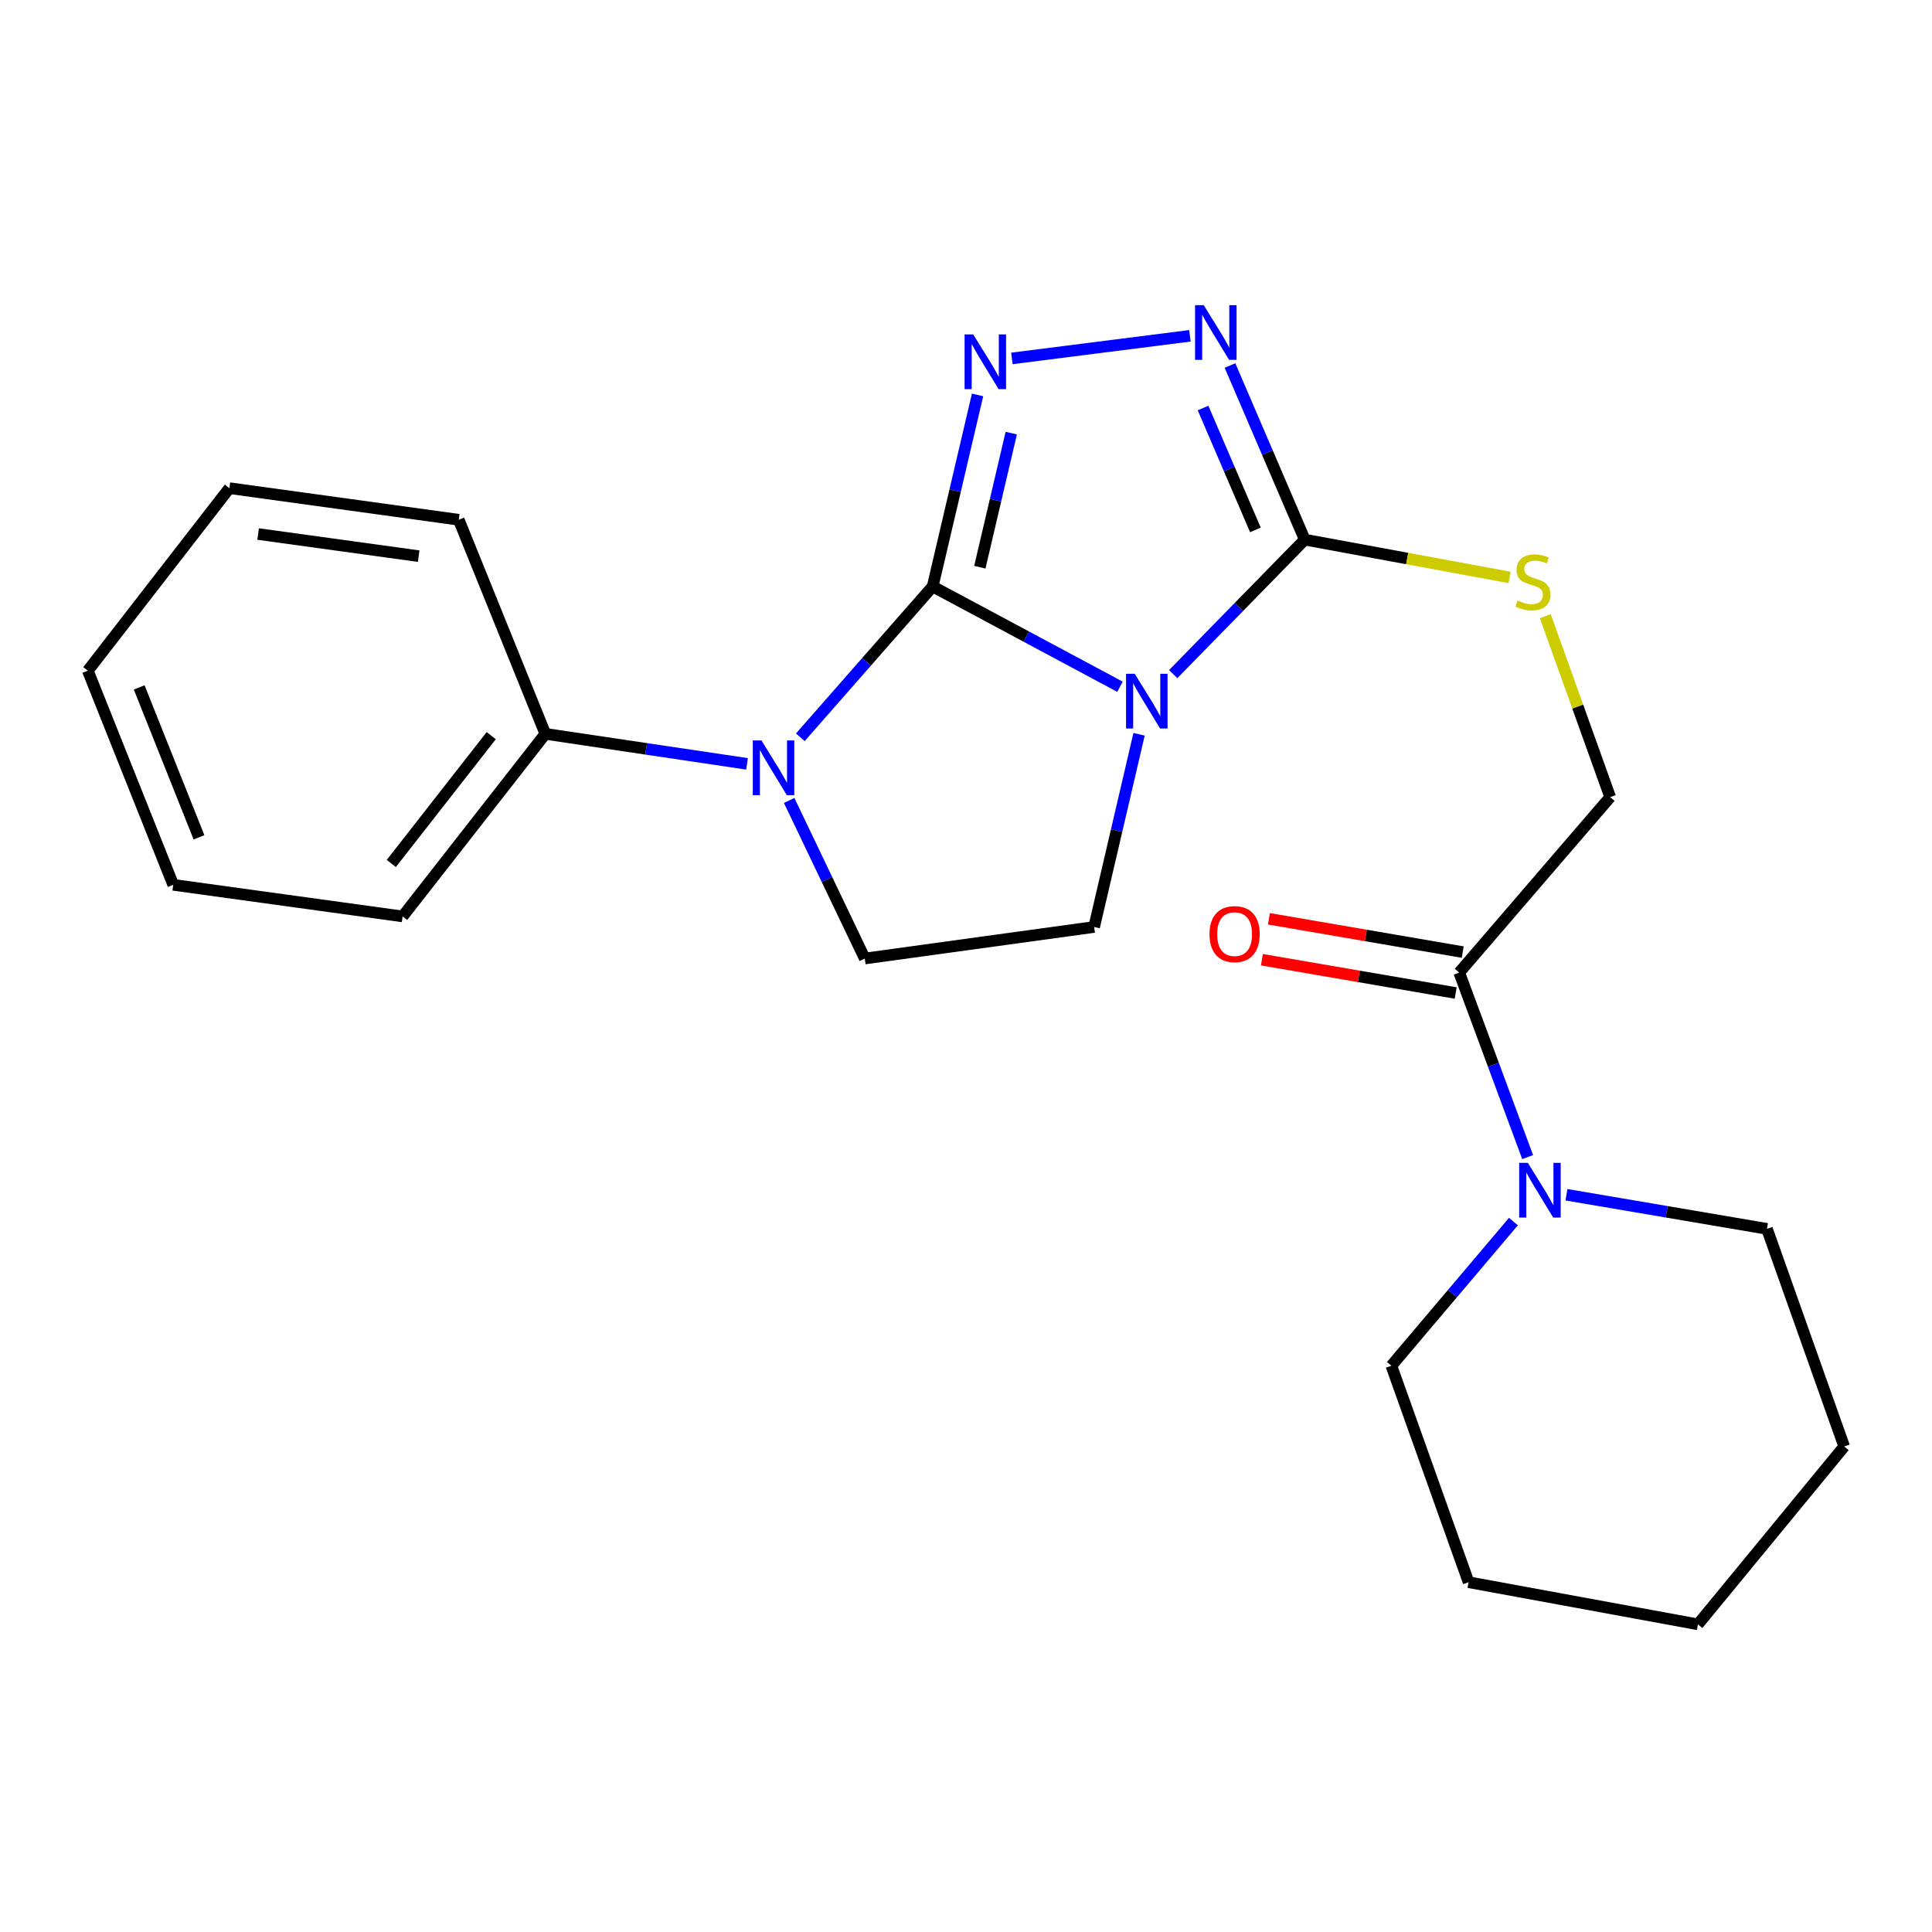 <?xml version='1.0' encoding='iso-8859-1'?>
<svg version='1.1' baseProfile='full'
              xmlns='http://www.w3.org/2000/svg'
                      xmlns:rdkit='http://www.rdkit.org/xml'
                      xmlns:xlink='http://www.w3.org/1999/xlink'
                  xml:space='preserve'
width='1000px' height='1000px' viewBox='0 0 1000 1000'>
<!-- END OF HEADER -->
<rect style='opacity:1.0;fill:#FFFFFF;stroke:none' width='1000' height='1000' x='0' y='0'> </rect>
<path class='bond-0' d='M 482.747,303.557 L 531.224,329.51' style='fill:none;fill-rule:evenodd;stroke:#000000;stroke-width:6px;stroke-linecap:butt;stroke-linejoin:miter;stroke-opacity:1' />
<path class='bond-0' d='M 531.224,329.51 L 579.701,355.464' style='fill:none;fill-rule:evenodd;stroke:#0000FF;stroke-width:6px;stroke-linecap:butt;stroke-linejoin:miter;stroke-opacity:1' />
<path class='bond-1' d='M 482.747,303.557 L 494.367,253.983' style='fill:none;fill-rule:evenodd;stroke:#000000;stroke-width:6px;stroke-linecap:butt;stroke-linejoin:miter;stroke-opacity:1' />
<path class='bond-1' d='M 494.367,253.983 L 505.987,204.41' style='fill:none;fill-rule:evenodd;stroke:#0000FF;stroke-width:6px;stroke-linecap:butt;stroke-linejoin:miter;stroke-opacity:1' />
<path class='bond-1' d='M 507.157,293.589 L 515.291,258.888' style='fill:none;fill-rule:evenodd;stroke:#000000;stroke-width:6px;stroke-linecap:butt;stroke-linejoin:miter;stroke-opacity:1' />
<path class='bond-1' d='M 515.291,258.888 L 523.425,224.186' style='fill:none;fill-rule:evenodd;stroke:#0000FF;stroke-width:6px;stroke-linecap:butt;stroke-linejoin:miter;stroke-opacity:1' />
<path class='bond-2' d='M 482.747,303.557 L 448.498,342.587' style='fill:none;fill-rule:evenodd;stroke:#000000;stroke-width:6px;stroke-linecap:butt;stroke-linejoin:miter;stroke-opacity:1' />
<path class='bond-2' d='M 448.498,342.587 L 414.249,381.618' style='fill:none;fill-rule:evenodd;stroke:#0000FF;stroke-width:6px;stroke-linecap:butt;stroke-linejoin:miter;stroke-opacity:1' />
<path class='bond-3' d='M 607.247,348.928 L 641.297,314.118' style='fill:none;fill-rule:evenodd;stroke:#0000FF;stroke-width:6px;stroke-linecap:butt;stroke-linejoin:miter;stroke-opacity:1' />
<path class='bond-3' d='M 641.297,314.118 L 675.347,279.307' style='fill:none;fill-rule:evenodd;stroke:#000000;stroke-width:6px;stroke-linecap:butt;stroke-linejoin:miter;stroke-opacity:1' />
<path class='bond-5' d='M 589.582,380.058 L 577.954,429.928' style='fill:none;fill-rule:evenodd;stroke:#0000FF;stroke-width:6px;stroke-linecap:butt;stroke-linejoin:miter;stroke-opacity:1' />
<path class='bond-5' d='M 577.954,429.928 L 566.325,479.799' style='fill:none;fill-rule:evenodd;stroke:#000000;stroke-width:6px;stroke-linecap:butt;stroke-linejoin:miter;stroke-opacity:1' />
<path class='bond-4' d='M 523.752,185.518 L 615.907,173.814' style='fill:none;fill-rule:evenodd;stroke:#0000FF;stroke-width:6px;stroke-linecap:butt;stroke-linejoin:miter;stroke-opacity:1' />
<path class='bond-8' d='M 408.469,414.31 L 428.039,455.221' style='fill:none;fill-rule:evenodd;stroke:#0000FF;stroke-width:6px;stroke-linecap:butt;stroke-linejoin:miter;stroke-opacity:1' />
<path class='bond-8' d='M 428.039,455.221 L 447.608,496.132' style='fill:none;fill-rule:evenodd;stroke:#000000;stroke-width:6px;stroke-linecap:butt;stroke-linejoin:miter;stroke-opacity:1' />
<path class='bond-10' d='M 386.661,395.372 L 334.464,387.606' style='fill:none;fill-rule:evenodd;stroke:#0000FF;stroke-width:6px;stroke-linecap:butt;stroke-linejoin:miter;stroke-opacity:1' />
<path class='bond-10' d='M 334.464,387.606 L 282.267,379.839' style='fill:none;fill-rule:evenodd;stroke:#000000;stroke-width:6px;stroke-linecap:butt;stroke-linejoin:miter;stroke-opacity:1' />
<path class='bond-9' d='M 675.347,279.307 L 728.359,289.093' style='fill:none;fill-rule:evenodd;stroke:#000000;stroke-width:6px;stroke-linecap:butt;stroke-linejoin:miter;stroke-opacity:1' />
<path class='bond-9' d='M 728.359,289.093 L 781.372,298.878' style='fill:none;fill-rule:evenodd;stroke:#CCCC00;stroke-width:6px;stroke-linecap:butt;stroke-linejoin:miter;stroke-opacity:1' />
<path class='bond-24' d='M 675.347,279.307 L 655.994,234.248' style='fill:none;fill-rule:evenodd;stroke:#000000;stroke-width:6px;stroke-linecap:butt;stroke-linejoin:miter;stroke-opacity:1' />
<path class='bond-24' d='M 655.994,234.248 L 636.642,189.189' style='fill:none;fill-rule:evenodd;stroke:#0000FF;stroke-width:6px;stroke-linecap:butt;stroke-linejoin:miter;stroke-opacity:1' />
<path class='bond-24' d='M 649.794,274.27 L 636.247,242.729' style='fill:none;fill-rule:evenodd;stroke:#000000;stroke-width:6px;stroke-linecap:butt;stroke-linejoin:miter;stroke-opacity:1' />
<path class='bond-24' d='M 636.247,242.729 L 622.7,211.188' style='fill:none;fill-rule:evenodd;stroke:#0000FF;stroke-width:6px;stroke-linecap:butt;stroke-linejoin:miter;stroke-opacity:1' />
<path class='bond-23' d='M 566.325,479.799 L 447.608,496.132' style='fill:none;fill-rule:evenodd;stroke:#000000;stroke-width:6px;stroke-linecap:butt;stroke-linejoin:miter;stroke-opacity:1' />
<path class='bond-6' d='M 755.283,503.392 L 833.429,412.578' style='fill:none;fill-rule:evenodd;stroke:#000000;stroke-width:6px;stroke-linecap:butt;stroke-linejoin:miter;stroke-opacity:1' />
<path class='bond-7' d='M 755.283,503.392 L 772.995,551.147' style='fill:none;fill-rule:evenodd;stroke:#000000;stroke-width:6px;stroke-linecap:butt;stroke-linejoin:miter;stroke-opacity:1' />
<path class='bond-7' d='M 772.995,551.147 L 790.706,598.903' style='fill:none;fill-rule:evenodd;stroke:#0000FF;stroke-width:6px;stroke-linecap:butt;stroke-linejoin:miter;stroke-opacity:1' />
<path class='bond-12' d='M 757.103,492.801 L 706.949,484.184' style='fill:none;fill-rule:evenodd;stroke:#000000;stroke-width:6px;stroke-linecap:butt;stroke-linejoin:miter;stroke-opacity:1' />
<path class='bond-12' d='M 706.949,484.184 L 656.795,475.566' style='fill:none;fill-rule:evenodd;stroke:#FF0000;stroke-width:6px;stroke-linecap:butt;stroke-linejoin:miter;stroke-opacity:1' />
<path class='bond-12' d='M 753.464,513.982 L 703.31,505.365' style='fill:none;fill-rule:evenodd;stroke:#000000;stroke-width:6px;stroke-linecap:butt;stroke-linejoin:miter;stroke-opacity:1' />
<path class='bond-12' d='M 703.31,505.365 L 653.156,496.747' style='fill:none;fill-rule:evenodd;stroke:#FF0000;stroke-width:6px;stroke-linecap:butt;stroke-linejoin:miter;stroke-opacity:1' />
<path class='bond-13' d='M 783.357,632.267 L 751.763,669.586' style='fill:none;fill-rule:evenodd;stroke:#0000FF;stroke-width:6px;stroke-linecap:butt;stroke-linejoin:miter;stroke-opacity:1' />
<path class='bond-13' d='M 751.763,669.586 L 720.169,706.904' style='fill:none;fill-rule:evenodd;stroke:#000000;stroke-width:6px;stroke-linecap:butt;stroke-linejoin:miter;stroke-opacity:1' />
<path class='bond-14' d='M 810.792,618.401 L 862.682,627.227' style='fill:none;fill-rule:evenodd;stroke:#0000FF;stroke-width:6px;stroke-linecap:butt;stroke-linejoin:miter;stroke-opacity:1' />
<path class='bond-14' d='M 862.682,627.227 L 914.571,636.054' style='fill:none;fill-rule:evenodd;stroke:#000000;stroke-width:6px;stroke-linecap:butt;stroke-linejoin:miter;stroke-opacity:1' />
<path class='bond-11' d='M 799.852,318.949 L 816.641,365.764' style='fill:none;fill-rule:evenodd;stroke:#CCCC00;stroke-width:6px;stroke-linecap:butt;stroke-linejoin:miter;stroke-opacity:1' />
<path class='bond-11' d='M 816.641,365.764 L 833.429,412.578' style='fill:none;fill-rule:evenodd;stroke:#000000;stroke-width:6px;stroke-linecap:butt;stroke-linejoin:miter;stroke-opacity:1' />
<path class='bond-15' d='M 282.267,379.839 L 208.396,474.342' style='fill:none;fill-rule:evenodd;stroke:#000000;stroke-width:6px;stroke-linecap:butt;stroke-linejoin:miter;stroke-opacity:1' />
<path class='bond-15' d='M 254.254,380.779 L 202.544,446.931' style='fill:none;fill-rule:evenodd;stroke:#000000;stroke-width:6px;stroke-linecap:butt;stroke-linejoin:miter;stroke-opacity:1' />
<path class='bond-16' d='M 282.267,379.839 L 237.445,269.027' style='fill:none;fill-rule:evenodd;stroke:#000000;stroke-width:6px;stroke-linecap:butt;stroke-linejoin:miter;stroke-opacity:1' />
<path class='bond-18' d='M 720.169,706.904 L 760.143,818.947' style='fill:none;fill-rule:evenodd;stroke:#000000;stroke-width:6px;stroke-linecap:butt;stroke-linejoin:miter;stroke-opacity:1' />
<path class='bond-17' d='M 914.571,636.054 L 954.545,748.693' style='fill:none;fill-rule:evenodd;stroke:#000000;stroke-width:6px;stroke-linecap:butt;stroke-linejoin:miter;stroke-opacity:1' />
<path class='bond-19' d='M 208.396,474.342 L 89.667,457.985' style='fill:none;fill-rule:evenodd;stroke:#000000;stroke-width:6px;stroke-linecap:butt;stroke-linejoin:miter;stroke-opacity:1' />
<path class='bond-20' d='M 237.445,269.027 L 118.729,252.669' style='fill:none;fill-rule:evenodd;stroke:#000000;stroke-width:6px;stroke-linecap:butt;stroke-linejoin:miter;stroke-opacity:1' />
<path class='bond-20' d='M 216.704,287.864 L 133.603,276.413' style='fill:none;fill-rule:evenodd;stroke:#000000;stroke-width:6px;stroke-linecap:butt;stroke-linejoin:miter;stroke-opacity:1' />
<path class='bond-22' d='M 954.545,748.693 L 878.848,840.761' style='fill:none;fill-rule:evenodd;stroke:#000000;stroke-width:6px;stroke-linecap:butt;stroke-linejoin:miter;stroke-opacity:1' />
<path class='bond-26' d='M 760.143,818.947 L 878.848,840.761' style='fill:none;fill-rule:evenodd;stroke:#000000;stroke-width:6px;stroke-linecap:butt;stroke-linejoin:miter;stroke-opacity:1' />
<path class='bond-25' d='M 89.667,457.985 L 45.455,347.148' style='fill:none;fill-rule:evenodd;stroke:#000000;stroke-width:6px;stroke-linecap:butt;stroke-linejoin:miter;stroke-opacity:1' />
<path class='bond-25' d='M 102.997,433.397 L 72.048,355.811' style='fill:none;fill-rule:evenodd;stroke:#000000;stroke-width:6px;stroke-linecap:butt;stroke-linejoin:miter;stroke-opacity:1' />
<path class='bond-21' d='M 118.729,252.669 L 45.455,347.148' style='fill:none;fill-rule:evenodd;stroke:#000000;stroke-width:6px;stroke-linecap:butt;stroke-linejoin:miter;stroke-opacity:1' />
<path  class='atom-1' d='M 587.324 348.737
L 596.604 363.737
Q 597.524 365.217, 599.004 367.897
Q 600.484 370.577, 600.564 370.737
L 600.564 348.737
L 604.324 348.737
L 604.324 377.057
L 600.444 377.057
L 590.484 360.657
Q 589.324 358.737, 588.084 356.537
Q 586.884 354.337, 586.524 353.657
L 586.524 377.057
L 582.844 377.057
L 582.844 348.737
L 587.324 348.737
' fill='#0000FF'/>
<path  class='atom-2' d='M 503.745 173.104
L 513.025 188.104
Q 513.945 189.584, 515.425 192.264
Q 516.905 194.944, 516.985 195.104
L 516.985 173.104
L 520.745 173.104
L 520.745 201.424
L 516.865 201.424
L 506.905 185.024
Q 505.745 183.104, 504.505 180.904
Q 503.305 178.704, 502.945 178.024
L 502.945 201.424
L 499.265 201.424
L 499.265 173.104
L 503.745 173.104
' fill='#0000FF'/>
<path  class='atom-3' d='M 394.127 383.255
L 403.407 398.255
Q 404.327 399.735, 405.807 402.415
Q 407.287 405.095, 407.367 405.255
L 407.367 383.255
L 411.127 383.255
L 411.127 411.575
L 407.247 411.575
L 397.287 395.175
Q 396.127 393.255, 394.887 391.055
Q 393.687 388.855, 393.327 388.175
L 393.327 411.575
L 389.647 411.575
L 389.647 383.255
L 394.127 383.255
' fill='#0000FF'/>
<path  class='atom-5' d='M 623.047 157.952
L 632.327 172.952
Q 633.247 174.432, 634.727 177.112
Q 636.207 179.792, 636.287 179.952
L 636.287 157.952
L 640.047 157.952
L 640.047 186.272
L 636.167 186.272
L 626.207 169.872
Q 625.047 167.952, 623.807 165.752
Q 622.607 163.552, 622.247 162.872
L 622.247 186.272
L 618.567 186.272
L 618.567 157.952
L 623.047 157.952
' fill='#0000FF'/>
<path  class='atom-8' d='M 790.812 601.907
L 800.092 616.907
Q 801.012 618.387, 802.492 621.067
Q 803.972 623.747, 804.052 623.907
L 804.052 601.907
L 807.812 601.907
L 807.812 630.227
L 803.932 630.227
L 793.972 613.827
Q 792.812 611.907, 791.572 609.707
Q 790.372 607.507, 790.012 606.827
L 790.012 630.227
L 786.332 630.227
L 786.332 601.907
L 790.812 601.907
' fill='#0000FF'/>
<path  class='atom-10' d='M 785.455 310.829
Q 785.775 310.949, 787.095 311.509
Q 788.415 312.069, 789.855 312.429
Q 791.335 312.749, 792.775 312.749
Q 795.455 312.749, 797.015 311.469
Q 798.575 310.149, 798.575 307.869
Q 798.575 306.309, 797.775 305.349
Q 797.015 304.389, 795.815 303.869
Q 794.615 303.349, 792.615 302.749
Q 790.095 301.989, 788.575 301.269
Q 787.095 300.549, 786.015 299.029
Q 784.975 297.509, 784.975 294.949
Q 784.975 291.389, 787.375 289.189
Q 789.815 286.989, 794.615 286.989
Q 797.895 286.989, 801.615 288.549
L 800.695 291.629
Q 797.295 290.229, 794.735 290.229
Q 791.975 290.229, 790.455 291.389
Q 788.935 292.509, 788.975 294.469
Q 788.975 295.989, 789.735 296.909
Q 790.535 297.829, 791.655 298.349
Q 792.815 298.869, 794.735 299.469
Q 797.295 300.269, 798.815 301.069
Q 800.335 301.869, 801.415 303.509
Q 802.535 305.109, 802.535 307.869
Q 802.535 311.789, 799.895 313.909
Q 797.295 315.989, 792.935 315.989
Q 790.415 315.989, 788.495 315.429
Q 786.615 314.909, 784.375 313.989
L 785.455 310.829
' fill='#CCCC00'/>
<path  class='atom-13' d='M 626.026 483.497
Q 626.026 476.697, 629.386 472.897
Q 632.746 469.097, 639.026 469.097
Q 645.306 469.097, 648.666 472.897
Q 652.026 476.697, 652.026 483.497
Q 652.026 490.377, 648.626 494.297
Q 645.226 498.177, 639.026 498.177
Q 632.786 498.177, 629.386 494.297
Q 626.026 490.417, 626.026 483.497
M 639.026 494.977
Q 643.346 494.977, 645.666 492.097
Q 648.026 489.177, 648.026 483.497
Q 648.026 477.937, 645.666 475.137
Q 643.346 472.297, 639.026 472.297
Q 634.706 472.297, 632.346 475.097
Q 630.026 477.897, 630.026 483.497
Q 630.026 489.217, 632.346 492.097
Q 634.706 494.977, 639.026 494.977
' fill='#FF0000'/>
</svg>
